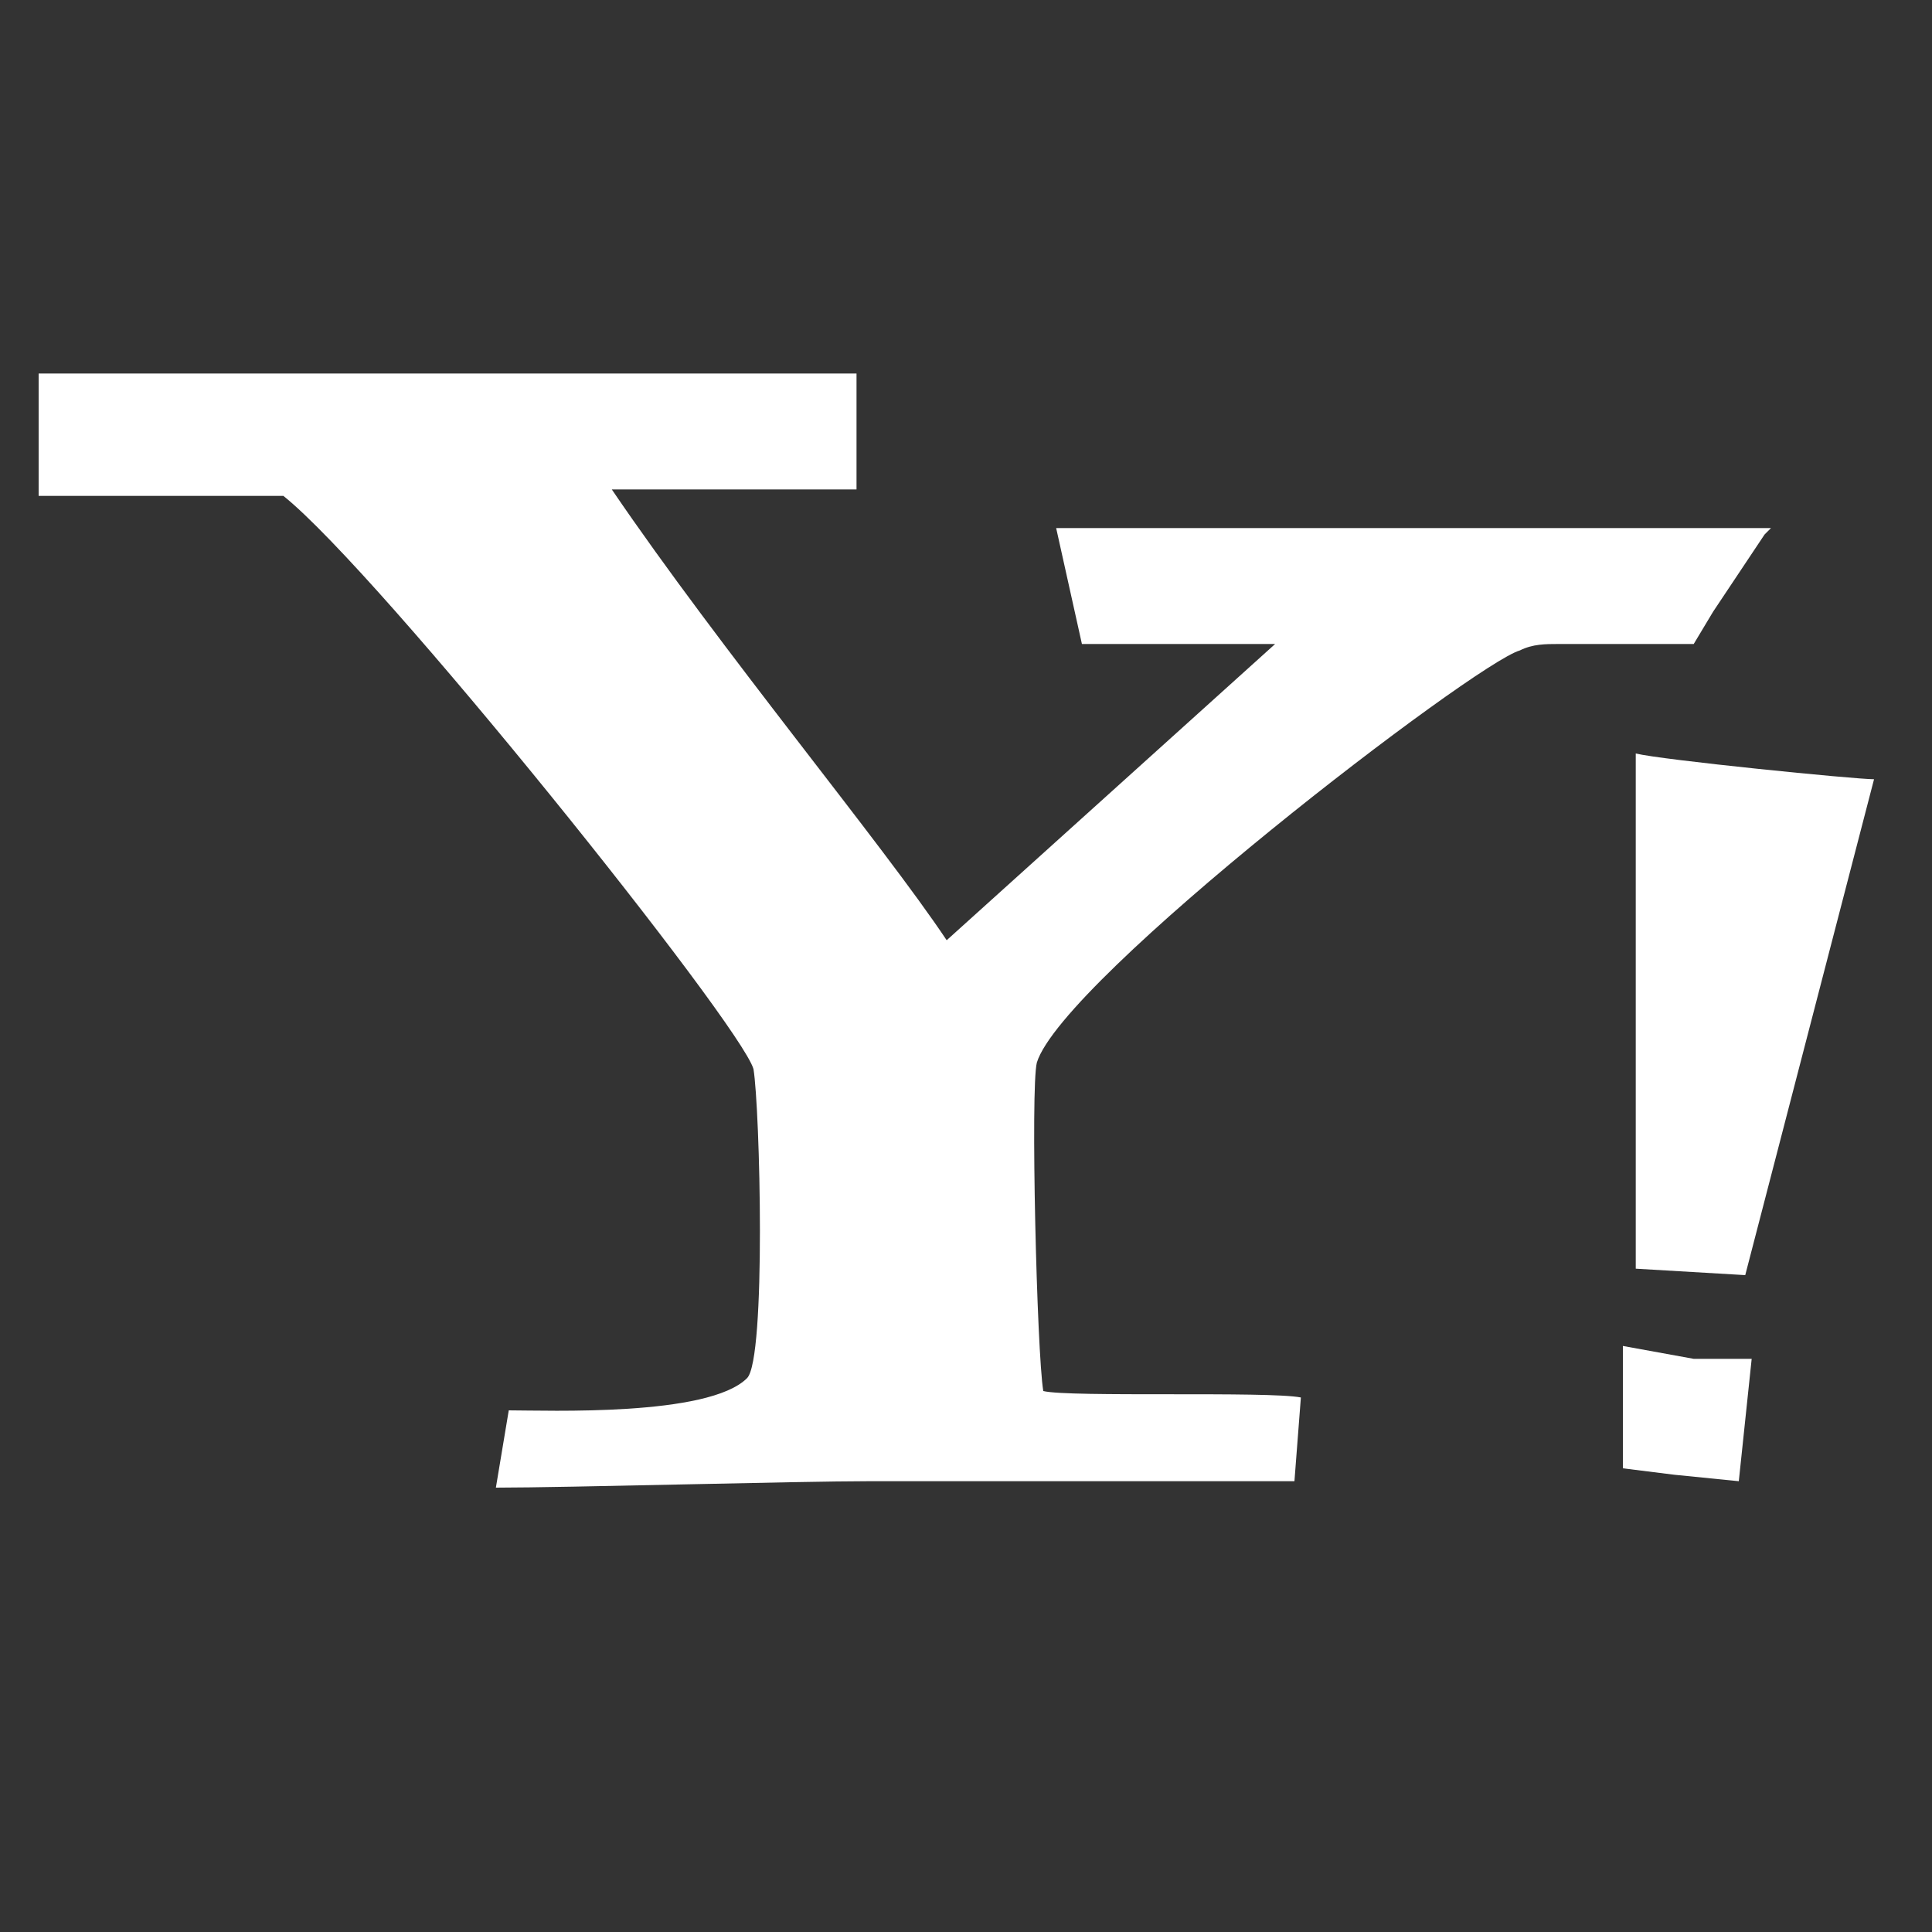<?xml version="1.0" encoding="utf-8"?>
<!-- Generator: Adobe Illustrator 27.6.1, SVG Export Plug-In . SVG Version: 6.00 Build 0)  -->
<svg version="1.1" id="レイヤー_1" xmlns="http://www.w3.org/2000/svg" xmlns:xlink="http://www.w3.org/1999/xlink" x="0px"
	 y="0px" viewBox="0 0 30 30" style="enable-background:new 0 0 30 30;" xml:space="preserve">
<rect x="0" y="0" width="30" height="30" fill="#333333" stroke="none"/>
<style type="text/css">
	.st0{fill:#FFFFFF;}
</style>
<g>
	<g id="XMLID_00000171684766985921226730000004823876599518491529_">
		<g>
			<path class="st0" d="M29.1,12.1l-2,7.7l-1.7-0.1v-8C25.8,11.8,28.8,12.1,29.1,12.1z"/>
			<path class="st0" d="M27.5,8.2l-0.1,0.1l0,0l-0.8,1.2l0,0L26.3,10h-2.1c-0.2,0-0.4,0-0.6,0.1c-0.7,0.2-7.1,5.1-7.5,6.4
				c-0.1,0.4,0,4.5,0.1,5.1c0.4,0.1,3.5,0,4,0.1L20.1,23c-0.5,0-4.4,0-6.6,0c-1.1,0-4.7,0.1-5.8,0.1l0.2-1.2c0.6,0,3.1,0.1,3.7-0.5
				c0.3-0.3,0.2-4.2,0.1-4.8c-0.2-0.7-5.8-7.7-7.3-8.9H0.6V5.8h12.7V6l0,0v0.3v1.3H9.5c1.7,2.5,4.2,5.5,5.2,7l5.1-4.6h-3l-0.4-1.8
				H27.5z"/>
			<polygon class="st0" points="27.2,21.1 27,23 26,22.9 25.2,22.8 25.2,20.9 26.3,21.1 			"/>
		</g>
	</g>
</g>
</svg>
